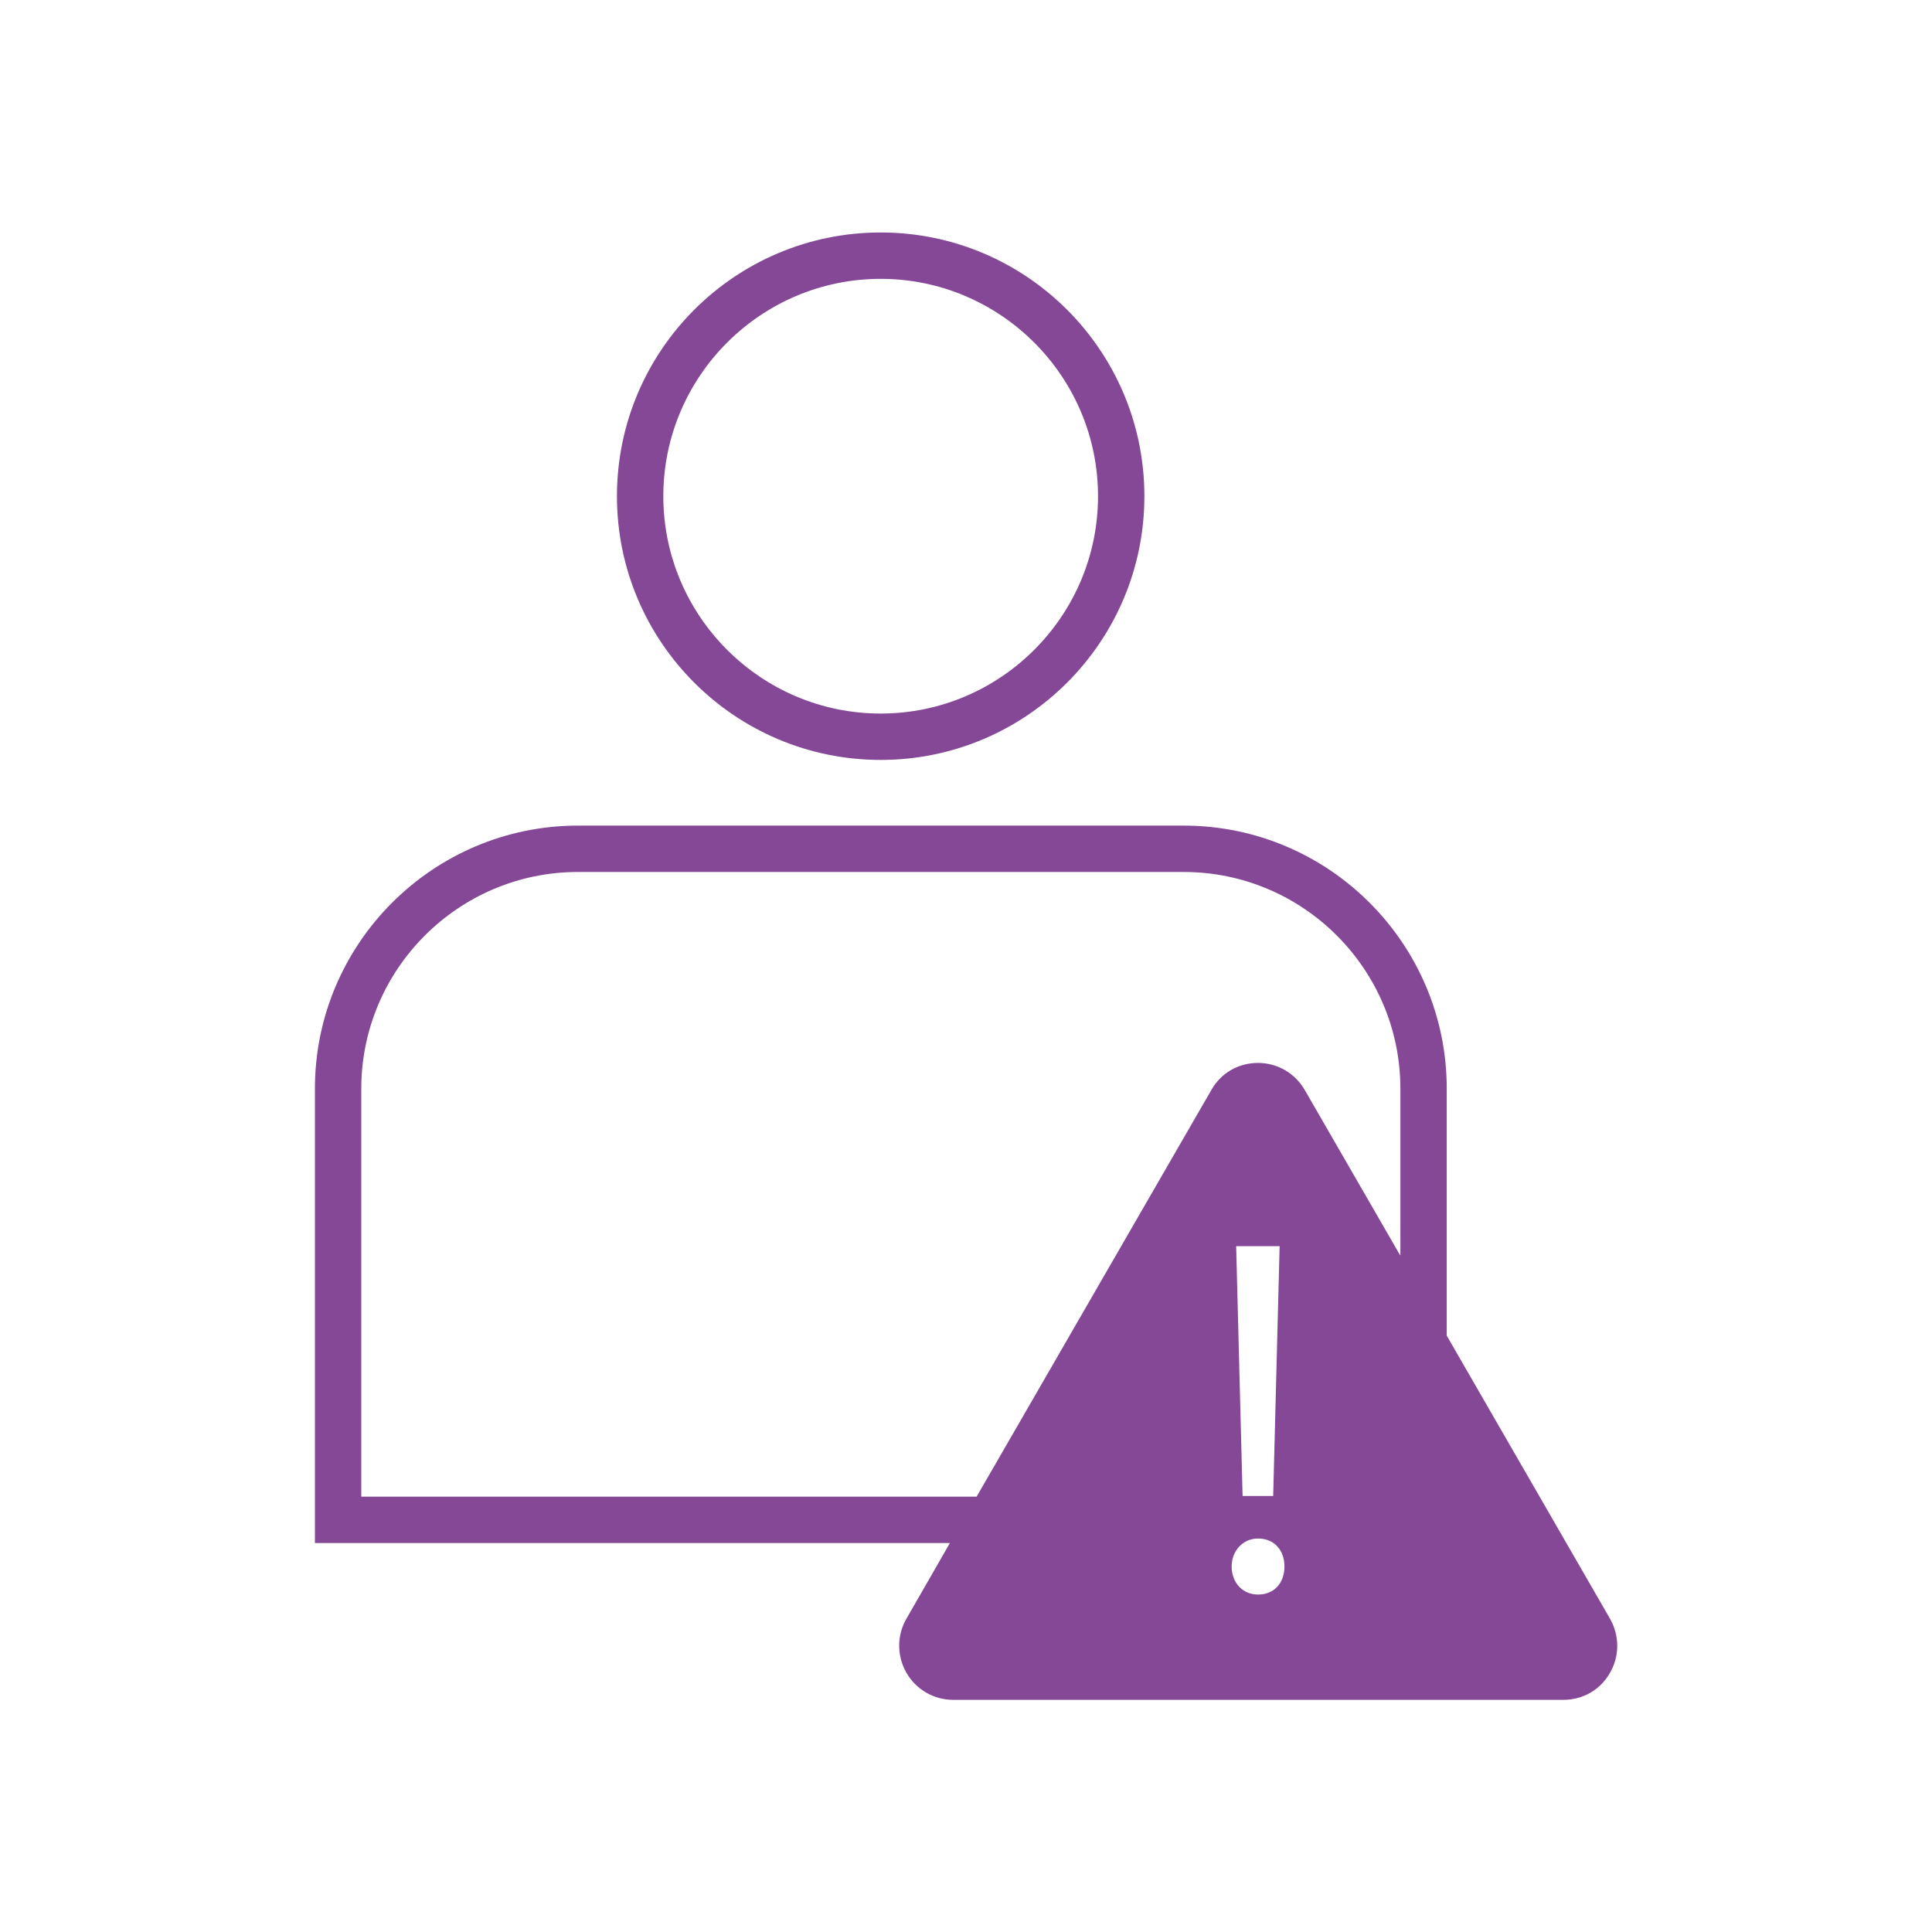 <?xml version="1.0" encoding="UTF-8"?> <svg xmlns="http://www.w3.org/2000/svg" id="INPROGRESS" viewBox="0 0 60 60"><defs><style>.cls-1{fill:#844896;stroke-width:0px;}</style></defs><path class="cls-1" d="m27.35,23.6c4.52,0,8.19-3.67,8.19-8.19s-3.67-8.19-8.19-8.19-8.19,3.67-8.19,8.19,3.67,8.19,8.19,8.19Zm0-14.94c3.72,0,6.75,3.03,6.75,6.75s-3.03,6.75-6.75,6.75-6.75-3.03-6.75-6.75,3.03-6.75,6.75-6.75Z"></path><path class="cls-1" d="m50,50.27l-5.07-8.79v-7.67c0-4.5-3.66-8.17-8.17-8.17h-18.81c-4.5,0-8.17,3.66-8.17,8.17v14.11h19.72l-1.35,2.35c-.3.52-.3,1.15,0,1.68.3.52.85.84,1.45.84h18.95c.61,0,1.15-.31,1.45-.84.3-.52.3-1.15,0-1.68Zm-10.93-.75c-.49,0-.82-.38-.82-.87s.35-.87.82-.87c.5,0,.82.36.82.87s-.32.87-.82.87Zm-.67-10.82h1.34l-.2,7.76h-.95l-.2-7.76Zm5.08.28l-2.96-5.13c-.3-.52-.85-.84-1.45-.84h0c-.61,0-1.15.31-1.45.84l-7.29,12.63H11.22v-12.67c0-3.71,3.02-6.73,6.73-6.73h18.81c3.71,0,6.73,3.02,6.73,6.73v5.17Z"></path></svg> 